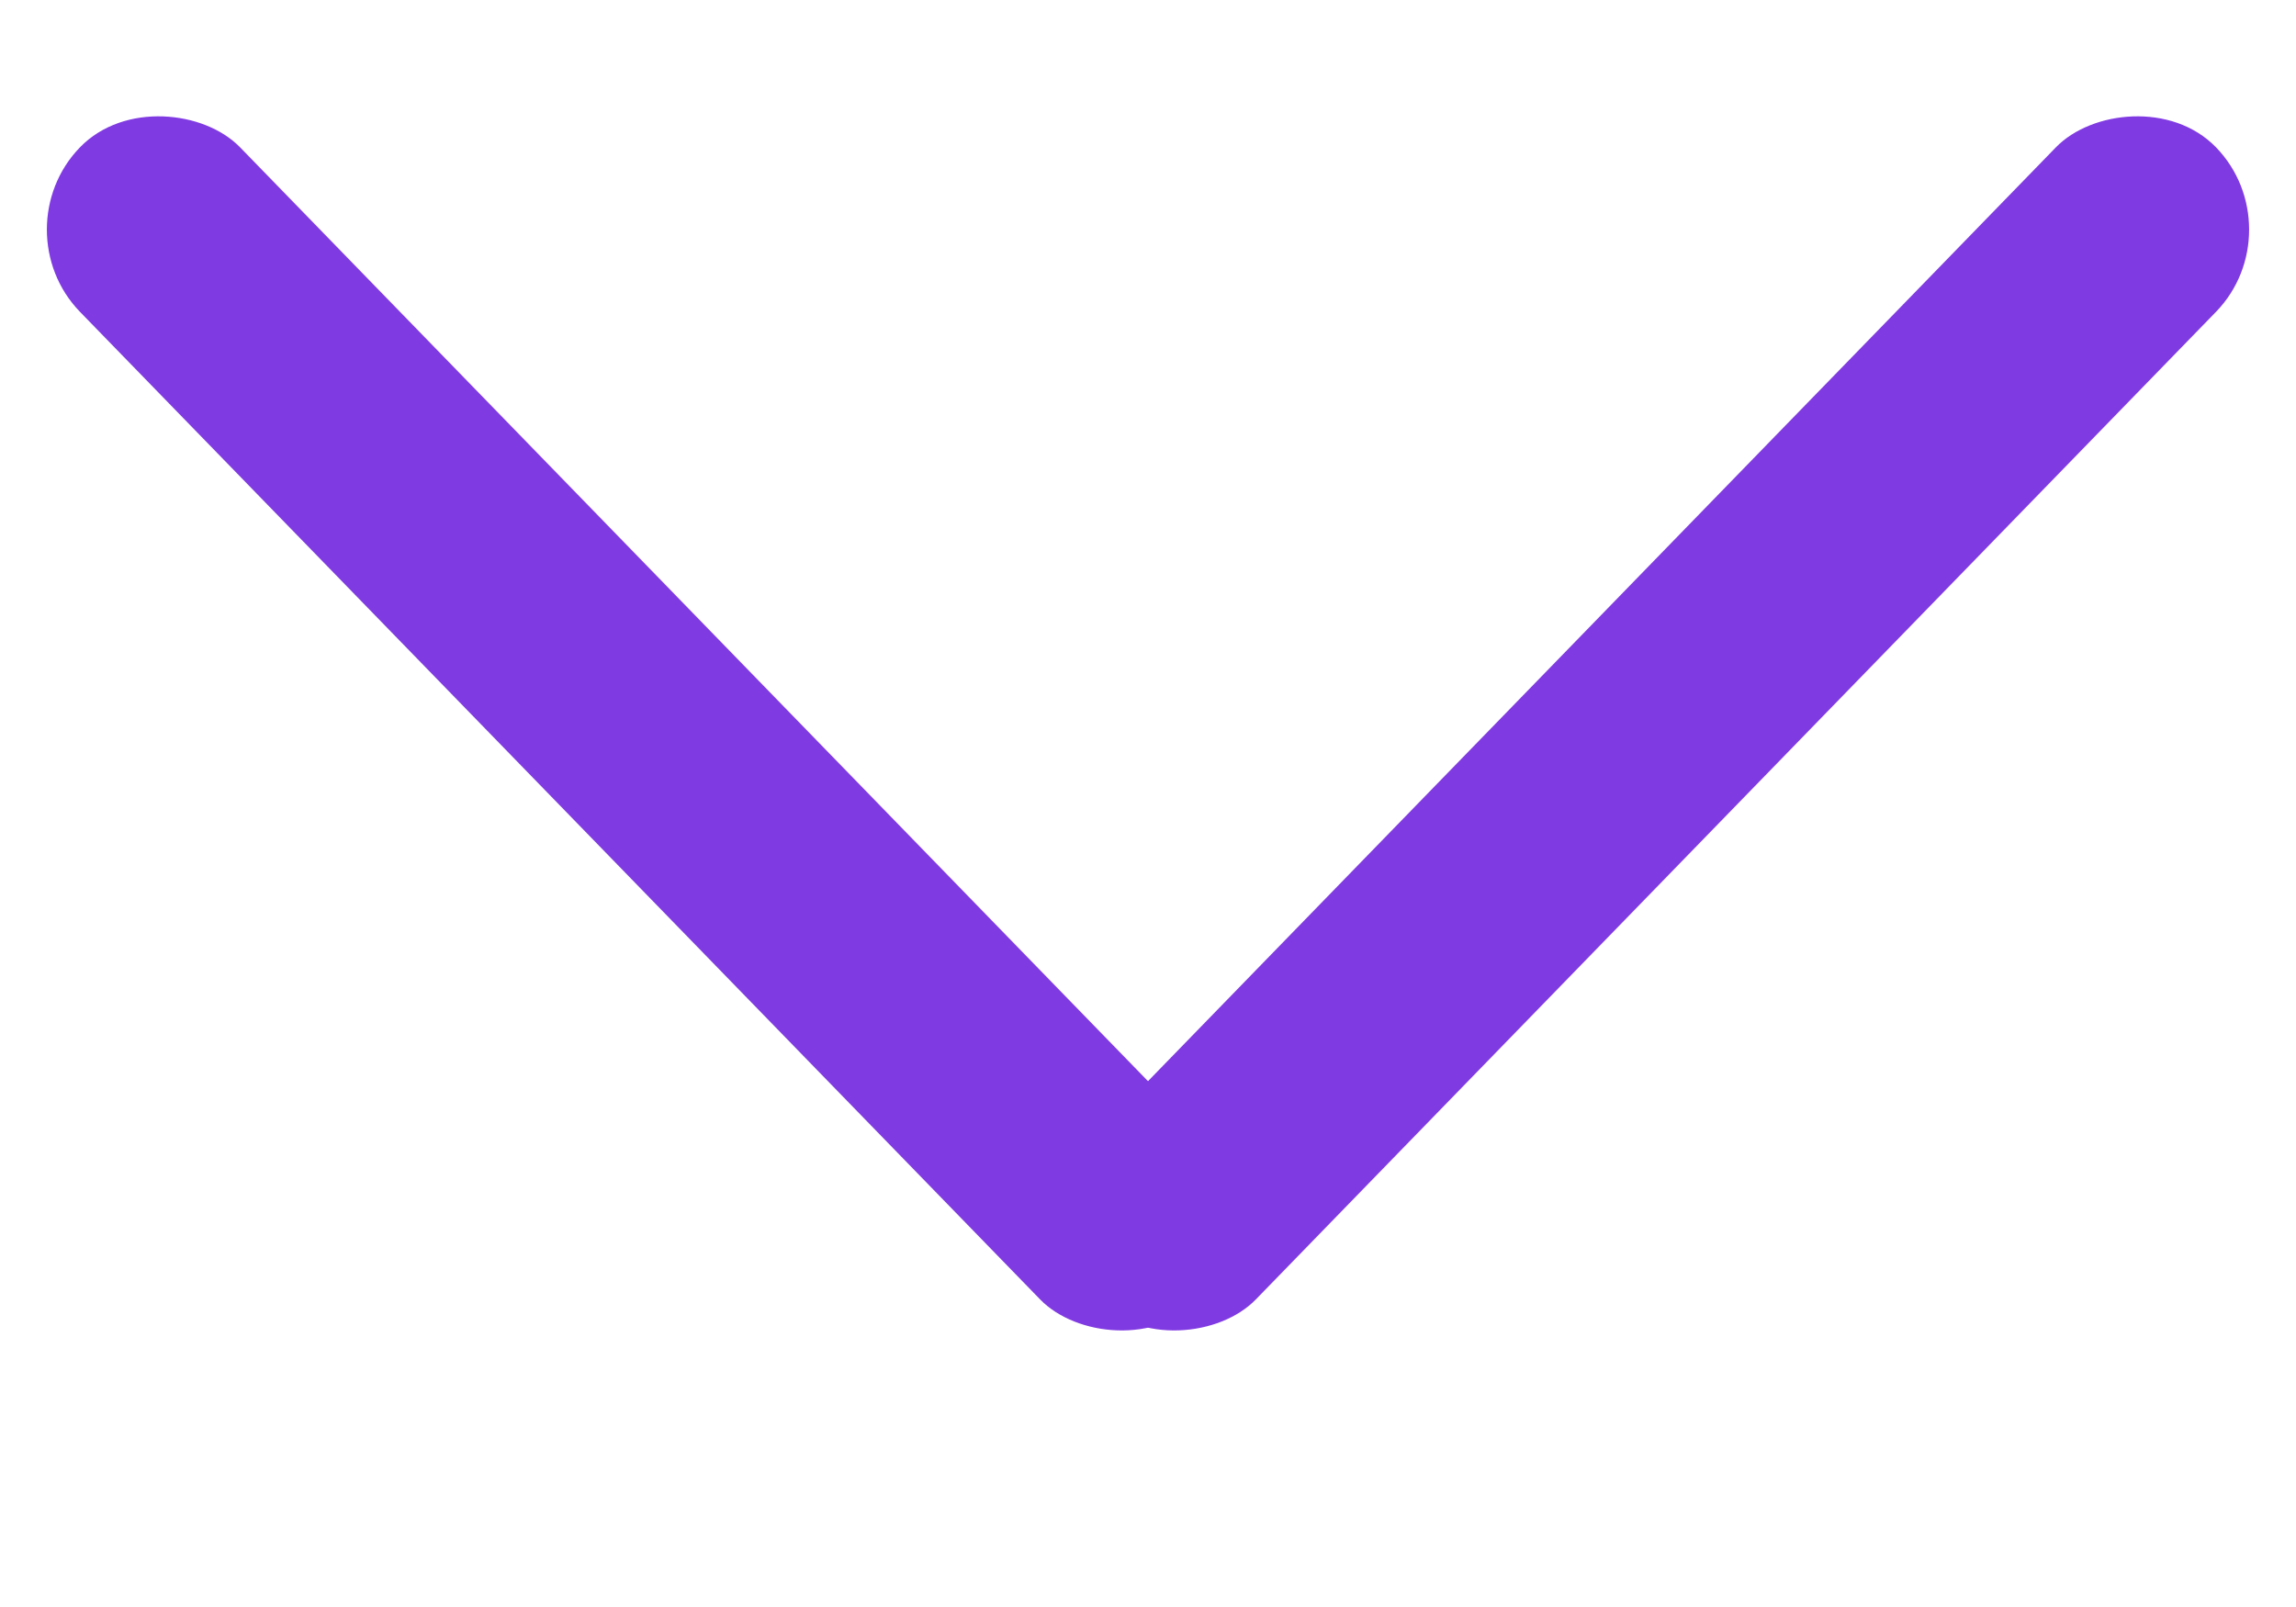 <svg width="10" height="7" viewBox="0 0 10 7" fill="none" xmlns="http://www.w3.org/2000/svg">
<rect width="1" height="7" rx="0.5" transform="matrix(-0.697 -0.717 -0.697 0.717 10 1)" fill="#803AE2"/>
<rect width="1" height="7" rx="0.5" transform="matrix(0.697 -0.717 0.697 0.717 0 1)" fill="#803AE2"/>
</svg>

